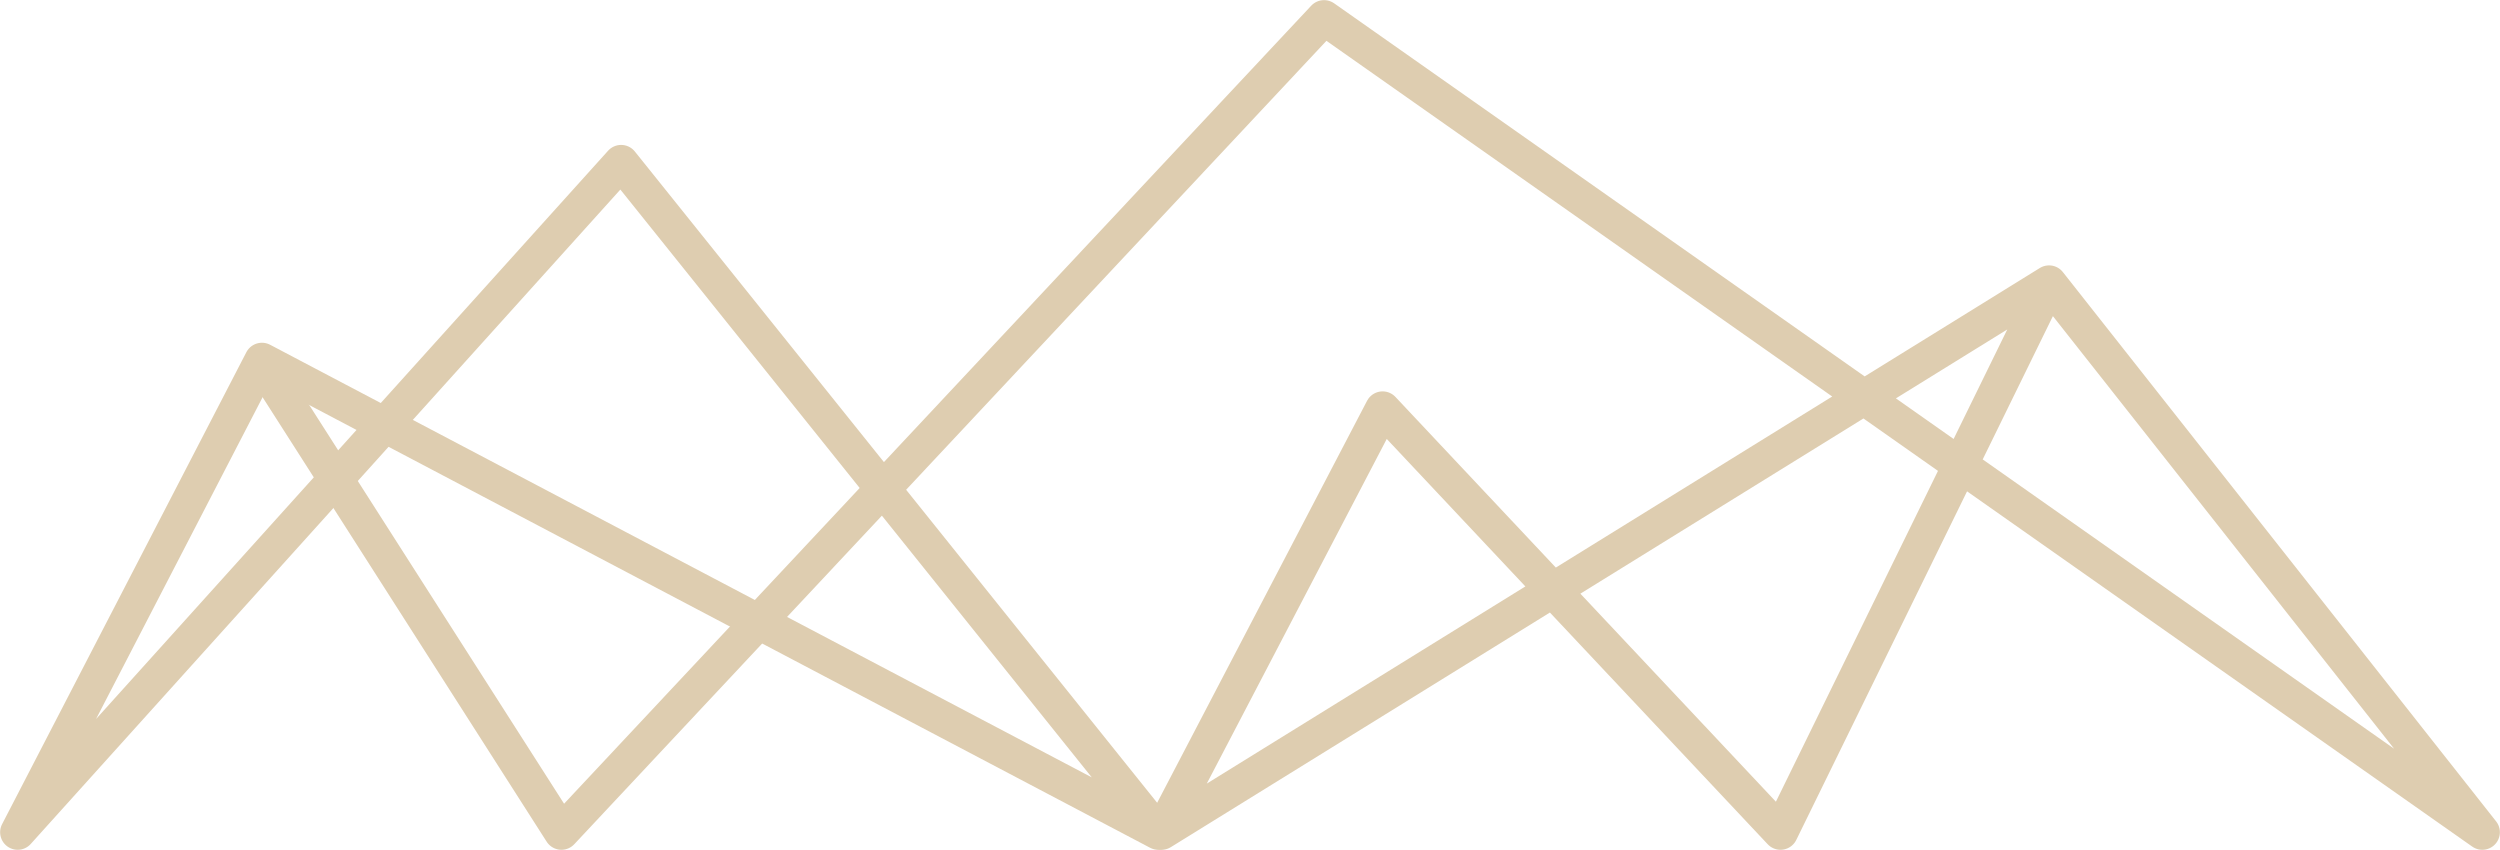 <?xml version="1.0" encoding="UTF-8"?> <!-- Generator: Adobe Illustrator 24.2.1, SVG Export Plug-In . SVG Version: 6.00 Build 0) --> <svg xmlns="http://www.w3.org/2000/svg" xmlns:xlink="http://www.w3.org/1999/xlink" version="1.1" id="Ebene_1" x="0px" y="0px" width="226.2px" height="76.9px" viewBox="0 0 226.2 76.9" style="enable-background:new 0 0 226.2 76.9;" xml:space="preserve"> <style type="text/css"> .st0{fill:none;stroke:#DECDB0;stroke-width:3.177;stroke-linecap:round;stroke-linejoin:round;} </style> <g> <g> <polygon class="st0" points="1.6,75.3 56.2,14.7 104.8,75.3 23.7,32.6 "></polygon> <polyline class="st0" points="23.7,32.9 50.8,75.3 119.8,1.6 224.6,75.3 185.4,25.6 105.1,75.3 125.1,37 161.1,75.3 185.4,25.7 "></polyline> </g> </g> </svg> 